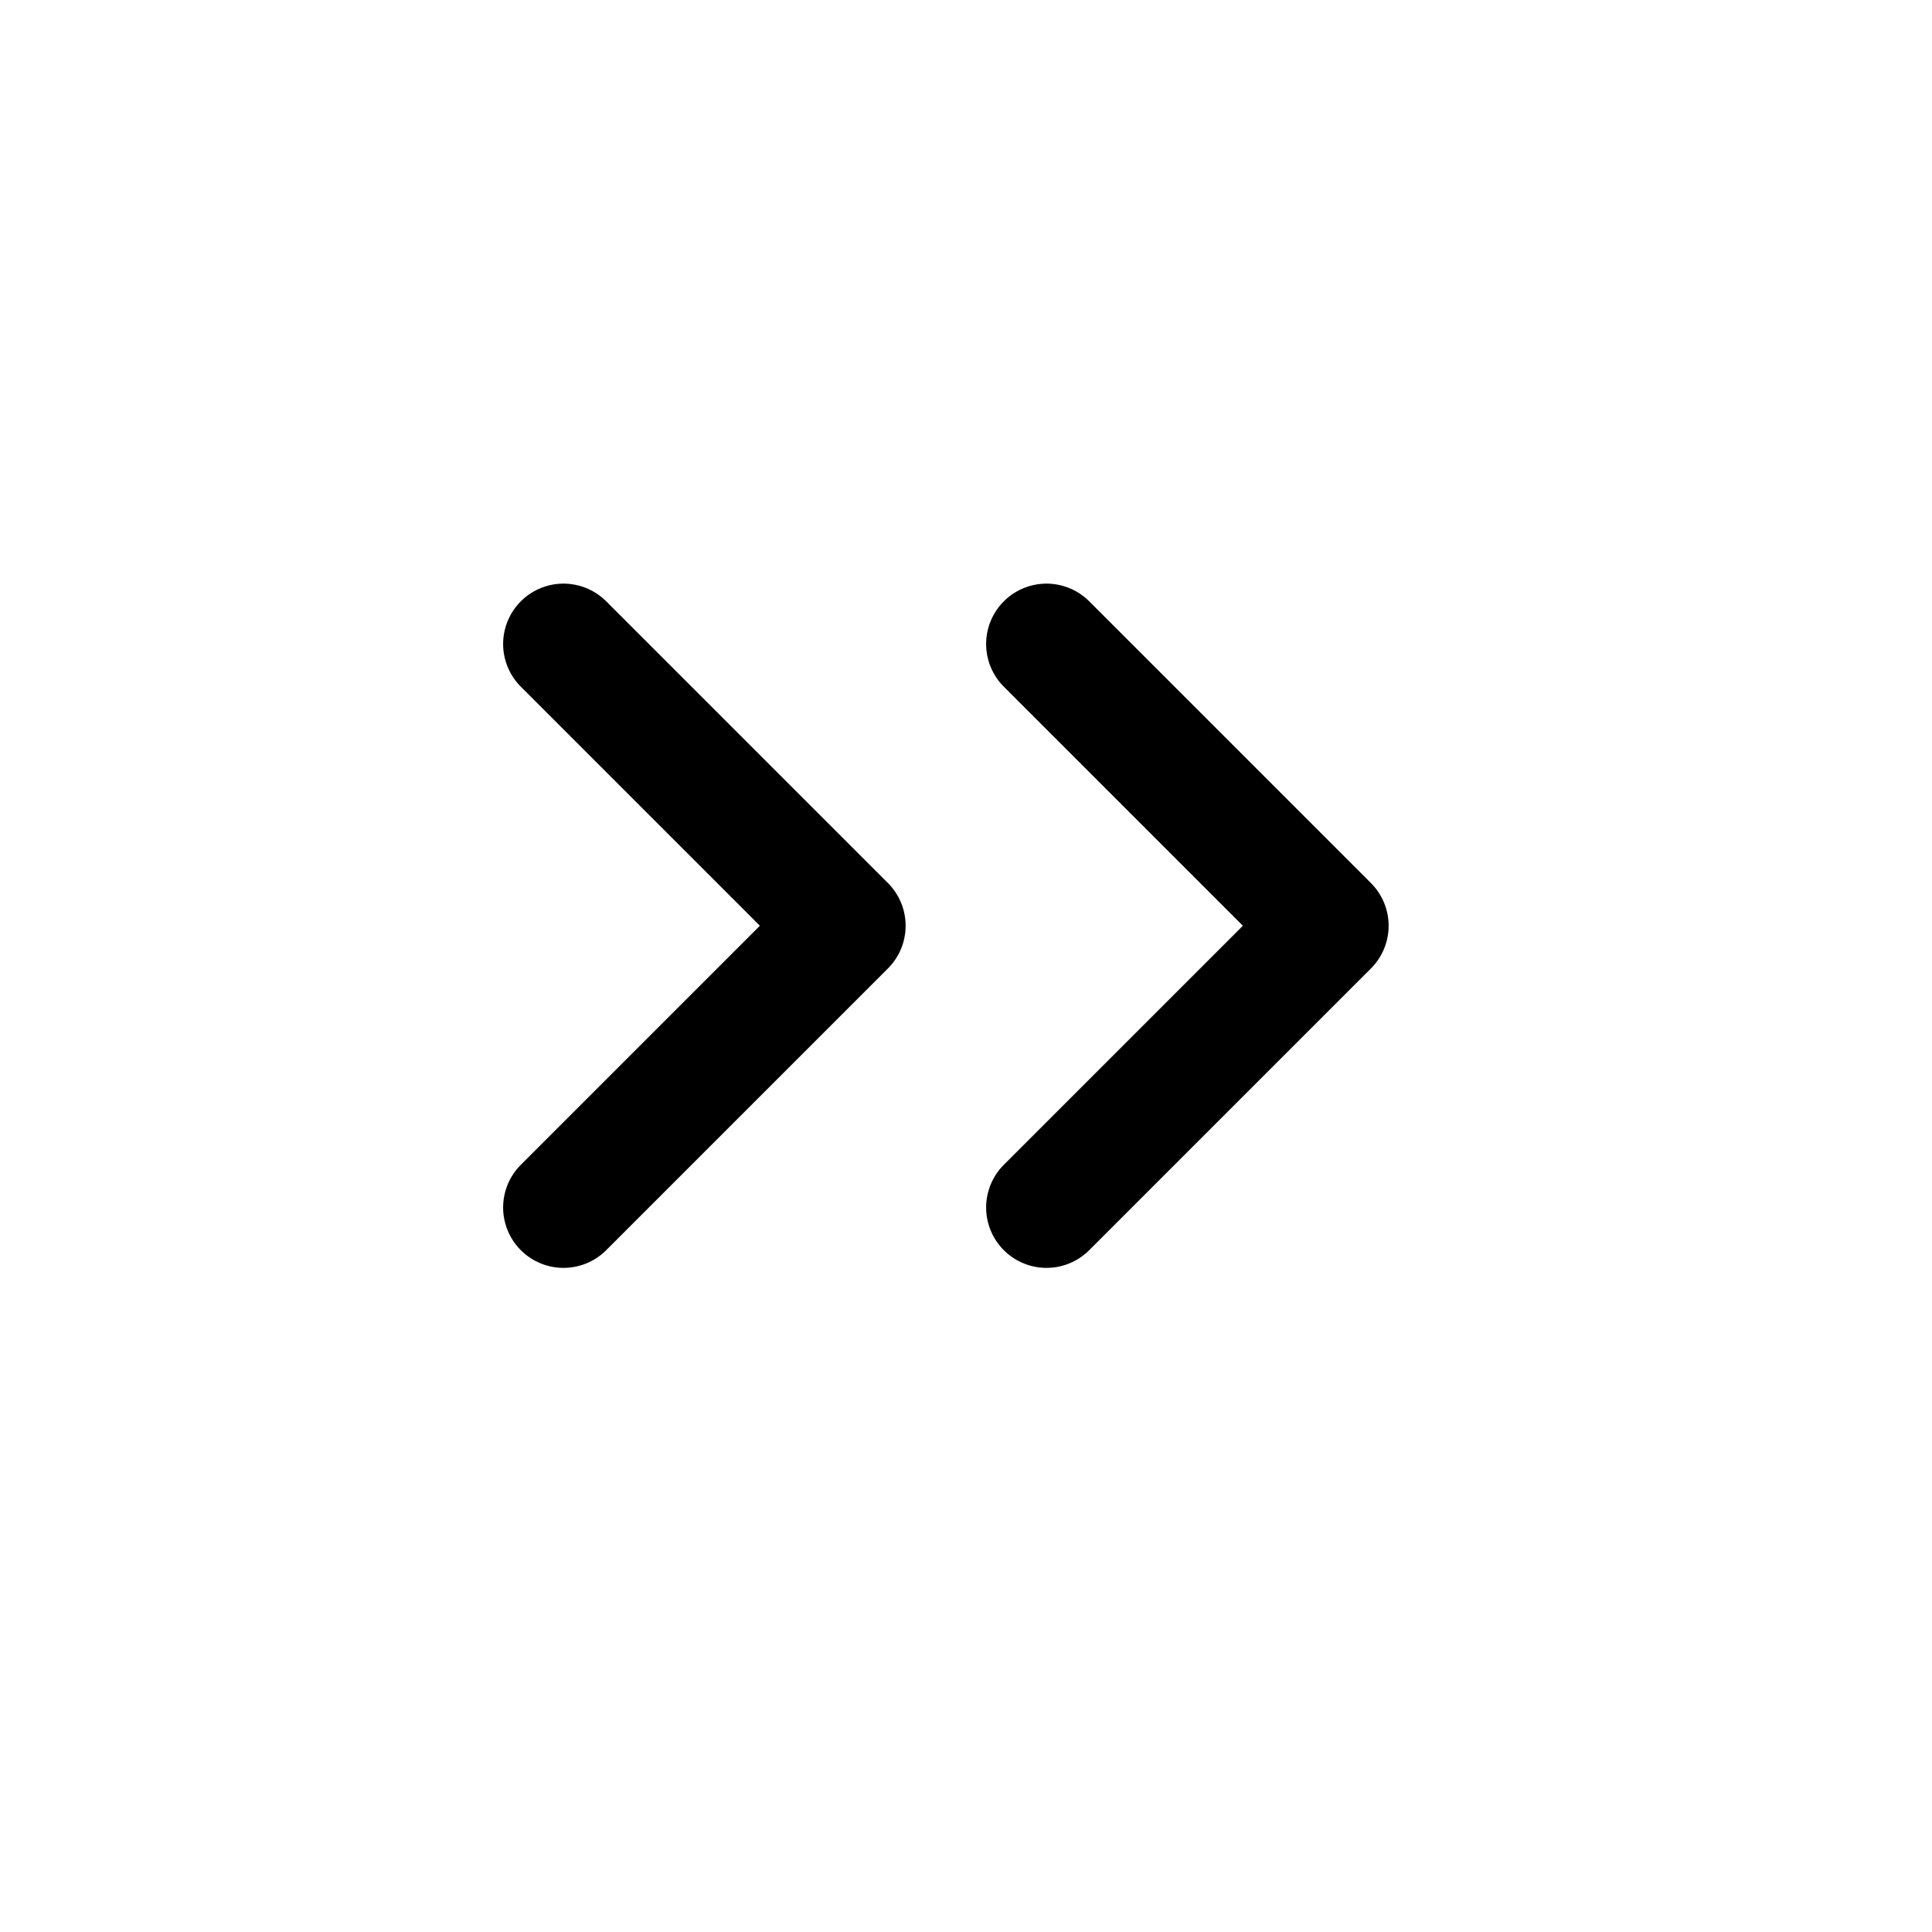 <?xml version="1.0" encoding="UTF-8"?>
<svg xmlns="http://www.w3.org/2000/svg" width="24" height="24" stroke-width="1.5" viewBox="0 0 24 24" fill="none">
  <path d="M7 8L10.5 11.5L7 15" stroke="currentColor" stroke-linecap="round" stroke-linejoin="round"></path>
  <path d="M13 8L16.5 11.5L13 15" stroke="currentColor" stroke-linecap="round" stroke-linejoin="round"></path>
</svg>
